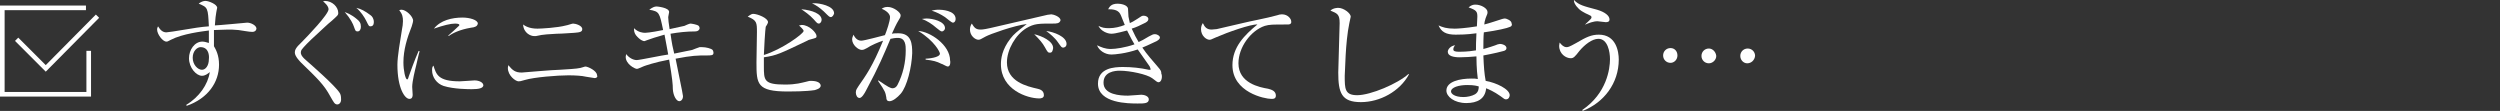 <?xml version="1.0" encoding="utf-8"?>
<!-- Generator: Adobe Illustrator 24.3.0, SVG Export Plug-In . SVG Version: 6.00 Build 0)  -->
<svg version="1.1" id="レイヤー_1" xmlns="http://www.w3.org/2000/svg" xmlns:xlink="http://www.w3.org/1999/xlink" x="0px"
	 y="0px" viewBox="0 0 541 24" style="enable-background:new 0 0 541 24;" xml:space="preserve">
<rect x="0" y="0" width="541" height="24" fill="#333333" stroke="none"/>
<style type="text/css">
	.st0{fill:#FFFFFF;}
	.st1{fill:none;stroke:#FFFFFF;stroke-miterlimit:10;}
	.st2{fill:none;}
</style>
<g>
	<path class="st0" d="M361.5,13.6c-0.9,0-1.6-0.7-1.6-1.6c0-0.9,0.7-1.6,1.6-1.6c0.9,0,1.5,0.7,1.5,1.6
		C363,12.9,362.3,13.6,361.5,13.6z M369.8,13.7c-0.9,0-1.6-0.7-1.6-1.6c0-0.9,0.7-1.6,1.6-1.6c0.8,0,1.5,0.7,1.6,1.6
		C371.4,13,370.6,13.7,369.8,13.7z M378.1,13.7c-0.8,0-1.5-0.7-1.5-1.6c0-0.9,0.7-1.6,1.6-1.6c0.9,0,1.6,0.7,1.6,1.6
		C379.7,13,379,13.7,378.1,13.7z"/>
	<g>
		<path class="st0" d="M54.6,6.9c-0.8,0-2.1-0.3-3-0.4c-0.9-0.1-1.7-0.1-2.3-0.1c-1,0-2.2,0.1-3,0.1c0,0.8,0,1.3,0,2
			c0,0.6,0,1.1,0,1.5c0.4,0.7,1.1,1.9,1.1,4c0,3.8-2.4,7.3-7,8.9l-0.1-0.2c2.8-1.7,4.7-4.4,5.1-7.1c-0.5,0.4-1,0.8-1.7,0.8
			c-1.2,0-2.8-1.7-2.8-3.8c0-1.8,1.2-3.6,2.9-3.6c0.5,0,1,0.2,1.4,0.3c0-0.1,0-1.8,0-2.7c-1.5,0.2-5.7,0.7-8.2,2
			c-0.7,0.4-0.8,0.4-1,0.4c-0.8,0-2-1.6-2-2.6c0-0.3,0.1-0.5,0.2-0.7C34.7,6.5,35.2,7,36,7c0.3,0,2.3-0.3,3.4-0.5
			c2.4-0.4,4.2-0.7,5.8-0.8c-0.2-4-0.2-4.1-2.2-4.9c0.7-0.6,1.3-0.6,1.5-0.6c0.6,0,2.5,0.7,2.5,1.5c0,0.1-0.2,0.8-0.2,1
			c-0.1,0.4-0.2,1.4-0.3,2.8c0.6,0,7-0.6,7-0.6c0.8,0,2,0.6,2,1.3C55.4,6.8,54.9,6.9,54.6,6.9z M43.4,10.2c-0.7,0-1.7,0.8-1.7,2.3
			s1.1,2.6,2,2.6c0.8,0,1.5-0.9,1.5-2.3C45.3,12.1,45.2,10.2,43.4,10.2z"/>
		<path class="st0" d="M73,22.6c-0.6,0-0.8-0.5-1.5-1.7c-1.4-2.6-2.8-3.9-6.3-7.3c-0.2-0.2-1.4-1.4-1.4-2.2c0-0.5,0.1-1,1.5-2.3
			c1.3-1.3,5.8-6,5.8-7.1c0-0.7-0.9-1.5-1.2-1.7c0.2,0,0.3-0.1,0.4-0.1c1.6,0,2.9,1.3,2.9,2.6c0,0.5-0.2,0.6-1.4,1.7
			c-0.9,0.7-2.2,2-3.1,2.8c-1.9,1.7-3.1,3-3.3,3.3c-0.2,0.2-0.3,0.5-0.3,0.8c0,0.2,0,0.7,1.2,1.7c0.9,0.8,6.2,5.4,7.2,7
			c0.2,0.3,0.3,0.7,0.3,1.2C73.9,22.2,73.4,22.6,73,22.6z M77.4,6.8c-0.5,0-0.5-0.2-0.8-1c-0.2-0.6-0.7-1.7-2-3.2
			C75,2.8,75.9,3,77.3,4.2c0.5,0.4,0.8,0.8,0.8,1.6C78.1,6.4,77.8,6.8,77.4,6.8z M80.2,5.7c-0.4,0-0.4-0.1-1-1.3
			c-0.3-0.6-1.1-1.9-2.1-2.7c1,0.2,1.9,0.7,3.1,1.6c0.3,0.2,0.7,0.7,0.7,1.5C80.9,5.4,80.6,5.7,80.2,5.7z"/>
		<path class="st0" d="M90.1,14c-0.3,1.2-0.9,3.6-0.9,4.8c0,0.3,0.1,1.5,0.1,1.7c0,0.4-0.1,0.9-0.7,0.9c-1,0-2.6-2.3-2.6-7.4
			c0-1.8,0.6-5.2,1-7.7c0.1-0.5,0.2-1.1,0.2-1.7c0-0.9-0.1-1.5-0.8-2.4c0.1,0,0.2-0.1,0.5-0.1c0.9,0,2.5,1.4,2.5,2.4
			c0,0.2-0.1,0.5-0.3,1.2c-1,2.5-1.8,5.1-1.8,7.8c0,1.7,0.4,3.6,0.8,3.7c0.1,0,0.3-0.3,0.3-0.5c0.3-0.8,1.3-3.7,2.2-5.7l0.2,0.1
			C90.6,11.7,90.3,13.2,90.1,14z M102.1,19.3c-0.6,0-3.9,0-6.1-0.7c-1.5-0.5-2.5-1.9-2.5-3.4c0-0.6,0.1-0.8,0.3-1
			c0.6,1.9,1,3.4,5.7,3.4c0.5,0,2.9-0.2,3.2-0.2c0.9,0,1.9,0.4,1.9,1.1C104.5,19.1,103.6,19.3,102.1,19.3z M101.9,6
			c-2.4,0.4-4,1.2-4.8,1.8l-0.1-0.1c0.4-0.3,2.2-2,2.3-2.1c0.1-0.1,0.1-0.1,0.1-0.2c0-0.3-0.8-0.3-0.9-0.3c-1,0-2.6,0.4-4.6,1.1
			c1.4-1.8,3.9-2.4,6.2-2.4c1.5,0,3.3,0.5,3.3,1.3C103.3,5.7,102.8,5.9,101.9,6z"/>
		<path class="st0" d="M128.7,16.9c0,0-1.3-0.2-1.9-0.3c-0.8-0.2-2.3-0.3-3.8-0.3c-2.3,0-7.4,0.4-9.4,1c-1,0.3-1.1,0.3-1.4,0.3
			c-0.6,0-2.3-1.2-2.3-2.9c0-0.3,0.1-0.4,0.1-0.6c0.9,1.1,1.5,1.6,2.9,1.6c0.2,0,6.9-0.6,8.2-0.6c1.5-0.1,3.7-0.2,4.5-0.4
			c0.8-0.2,0.9-0.3,1.1-0.3c0.5,0,2.5,0.9,2.5,1.9C129.4,16.6,129.1,16.9,128.7,16.9z M124.3,7.1c-0.5,0-2.5,0.2-3.8,0.2
			c-1.4,0.1-2.9,0.1-4.5,0.5c-0.2,0-0.3,0-0.5,0c-0.6,0-2.2-0.6-2.3-2.5c0.4,0.3,1.3,0.9,3.1,0.9c0.8,0,4.4-0.2,6.2-0.7
			c0.2,0,1.3-0.4,1.5-0.4c0.5,0,2,0.4,2,1.2C126,6.9,125.5,7,124.3,7.1z"/>
		<path class="st0" d="M152.8,12c-1.8,0-3,0-6.6,0.7c0.2,1.2,1.6,7.7,1.6,8.1c0,0.8-0.5,1.1-0.8,1.1c-0.6,0-1.3-1.1-1.4-2.6
			c0-1-0.1-2.2-0.8-6.4c-3.2,0.6-5.1,1.3-5.4,1.4c-1.4,0.6-1.4,0.6-1.6,0.6c-0.4,0-2.4-1-2.4-2.6c0-0.2,0.1-0.4,0.1-0.6
			c0.6,0.8,1.5,1.3,2.3,1.3c0.6,0,5.8-1.1,6.8-1.2c-0.1-0.4-0.5-2.9-0.8-4.3C142,8,140.8,8.4,140,8.7c-0.5,0.2-0.5,0.2-0.6,0.2
			c-0.2,0-0.9-0.2-1.8-1.3c-0.4-0.6-0.4-1-0.4-1.5c0.9,0.9,1.9,1,2.4,1c0.8,0,3.5-0.5,3.9-0.6c-0.8-3.8-0.8-4-3-4.4
			c0.7-0.5,1.1-0.7,1.6-0.7c0,0,2.7,0.2,2.7,1.2c0,0.2-0.2,0.9-0.2,1.1c0,0.4,0.1,1.4,0.3,2.6c0.5-0.1,2.8-0.6,3.2-0.7
			c0.2-0.1,1.1-0.5,1.3-0.5c0.2,0,1.5,0.2,1.8,0.5c0.1,0.1,0.2,0.3,0.2,0.5c0,0.3-0.3,0.7-1,0.7c-1.8,0-3.6,0.2-5.3,0.5
			c0.3,2.2,0.5,3.1,0.8,4.3c0.5-0.1,3.8-0.8,3.9-0.8c0.3-0.1,1.2-0.5,1.6-0.6c0.1,0,0.3,0,0.5,0c0.9,0,2,0.3,2.3,0.6
			c0.1,0.1,0.2,0.4,0.2,0.6C154.4,12,154,12,152.8,12z"/>
		<path class="st0" d="M176.3,19.5c-1.9,0.3-5.1,0.3-5.8,0.3c-6.7,0-6.8-1.6-6.8-6.3c0-1,0.1-5.6,0.1-6.5c0-2.1,0-2.6-2-3.4
			c0.7-0.5,0.9-0.6,1.2-0.6c0.9,0,3.2,0.9,3.2,1.8c0,0.2-0.4,0.9-0.5,1c-0.1,0.4-0.4,5.3-0.4,6.1c3.9-1.2,8.6-4.6,8.6-5.2
			c0-0.3-0.7-0.9-1-1.2c0.3,0,0.4-0.1,0.6-0.1c1.6,0,3.2,1.7,3.2,2.4c0,0.4-0.1,0.4-1.2,0.7c-0.3,0.1-0.5,0.1-0.8,0.3
			c-5.9,2.8-6.6,3.2-9.4,3.6c0,0.5,0,1,0,1.9c0,3.1,0,4,4.6,4c2.4,0,3.6-0.4,4.5-0.6c0.7-0.2,0.8-0.2,1.1-0.2c0.6,0,2.1,0.1,2.1,1.1
			C177.5,19.2,176.6,19.4,176.3,19.5z M177.2,5.1c-0.3,0-0.4-0.1-1.1-0.9c-0.9-1-2.1-1.8-2.7-2.2c2.4,0.2,4.4,1,4.4,2.3
			C177.8,4.7,177.5,5.1,177.2,5.1z M179.8,3.7c-0.3,0-0.4-0.1-1.5-1.2c-1-0.9-1.6-1.3-2.6-1.8c0.3,0,0.4,0,0.6,0
			c0.9,0,4.2,0.5,4.2,2.2C180.4,3.3,180.1,3.7,179.8,3.7z"/>
		<path class="st0" d="M194.9,20.3c-0.7,0.8-1.7,1.6-2.4,1.6c-0.6,0-0.7-0.4-0.7-0.8c-0.2-1.1-0.2-1.3-1.8-3.6l0.1-0.1
			c2.2,1.5,2.6,1.7,3.1,1.7c0.4,0,0.8-0.3,1-0.7c1.2-2.3,1.8-4.9,1.8-7.5c0-1,0-2.7-1.7-2.7c-0.6,0-1.1,0.1-1.6,0.2
			c-1.5,3.5-2.4,5.8-5.3,11.2c-0.3,0.6-0.9,1.6-1.4,1.6c-0.5,0-0.8-0.6-0.8-1.2c0-0.6,0.3-0.9,0.6-1.4c1.6-2.3,3-4.2,5.3-9.8
			c-1,0.3-2.6,1-3.5,1.6c-0.4,0.2-0.7,0.4-1.1,0.4c-0.8,0-2.1-1.1-2.1-2.3c0-0.4,0.2-0.7,0.3-1c0.4,0.9,1,1.3,1.7,1.3
			c0.6,0,4.3-1,5.1-1.2c0.4-1,1.1-3,1.1-3.9c0-1-1.5-1.7-1.8-1.8c0.3-0.2,0.6-0.4,1.3-0.4c1.3,0,2.8,1.2,2.8,1.8
			c0,0.4-0.2,0.7-0.4,1c-0.6,1-1,1.9-1.5,3c0.4-0.1,0.9-0.1,1.4-0.1c2.9,0,3,2.4,3,4.3C197.3,14.5,196.3,18.7,194.9,20.3z
			 M205.1,14.4c-0.3,0-1.2-0.6-1.4-0.6c-1-0.5-1.7-0.7-3.4-0.9l0-0.2c0.4,0,3.1-0.2,3.1-1.1c0-0.3-1.1-2.7-4.7-4.9
			c2.5,0.1,6.9,3,6.9,6.4C205.7,13.3,205.7,14.4,205.1,14.4z M203.8,6.8c-0.2,0-0.6-0.3-1.2-0.8c-0.9-0.8-2-1.5-3.1-1.9
			c0.3,0,0.5-0.1,1-0.1c1.3,0,4,0.6,4,2.1C204.5,6.4,204.2,6.8,203.8,6.8z M206.2,4.9c-0.3,0-1.4-1-1.7-1.2
			c-0.9-0.6-1.9-1.1-2.9-1.4c0.4-0.1,0.9-0.2,1.6-0.2c0.4,0,3.6,0.1,3.6,2C206.8,4.5,206.6,4.9,206.2,4.9z"/>
		<path class="st0" d="M227.9,5.1c-3.2,0-4.1,0-5.8,1c-2.3,1.4-4.2,4.6-4.2,7.4c0,4.2,4.4,5.2,6.6,5.7c0.4,0.1,1.4,0.3,1.4,1.4
			c0,0.6-0.6,0.7-1,0.7c-2.6,0-8.3-1.9-8.3-7.4c0-1.1,0.2-3.2,2.1-5.6c0.7-0.9,1.3-1.4,3.5-3.1c-2.7,0.3-8,2.2-8.9,2.7
			c-1.1,0.6-1.2,0.7-1.6,0.7c-0.6,0-1.8-0.8-1.8-2.2c0-0.6,0.2-1,0.4-1.3c0.5,0.8,0.8,1.3,1.9,1.3c0.5,0,1.2-0.1,3.7-0.7
			c3-0.7,7.8-1.8,10.8-2.5c0.3,0,0.6-0.1,0.8-0.1c0.4,0,2,0.5,2,1.3C229.3,5.1,228.6,5.1,227.9,5.1z M227.2,11.4
			c-0.4,0-0.5-0.1-1.1-1.2c-0.5-0.9-1.1-1.6-2.3-2.8c1.7,0.4,4.1,1.5,4.1,3C227.8,11,227.7,11.4,227.2,11.4z M230.1,10.3
			c-0.4,0-0.4-0.1-1.2-1.2c-0.6-0.9-1.7-1.8-2.5-2.4c1.6,0.2,4.4,1.2,4.4,2.8C230.8,10.2,230.2,10.3,230.1,10.3z"/>
		<path class="st0" d="M250.7,17.8c-0.2,0-0.4-0.1-1.4-0.9c-1.1-0.8-4.7-1.6-7-1.6c-1,0-3.5,0.2-3.5,2.6c0,2.6,3.6,2.8,5.3,2.8
			c0.5,0,2.5-0.2,2.9-0.2c0.6,0,1.6,0.3,1.6,1c0,0.9-1,0.9-2.4,0.9c-1.9,0-8.6,0-8.6-4.3c0-3.4,3.5-3.6,5.4-3.6
			c1.9,0,3.8,0.2,5.6,0.6c0.1,0,0.1,0,0.2,0c0.1,0,0.2,0,0.2-0.1s-0.1-0.3-0.2-0.6c-0.1-0.1-0.8-1.2-2.6-3.7c-2.6,0.9-5,1.1-5.7,1.1
			c-1.4,0-2.7-0.9-3.1-2c0.9,0.4,1.7,0.8,3,0.8c1,0,3.1-0.3,5.1-1c-0.9-1.5-1.3-2.5-1.6-3c-0.5,0.1-2.4,0.7-3.4,0.7
			c-0.9,0-2.3-0.6-2.8-1.7c0.8,0.4,1.3,0.5,2.3,0.5c1.2,0,2.4-0.3,3.4-0.7c-0.2-0.4-0.8-2.1-1-2.4c-0.5-0.9-1.6-1-2.6-1
			c0.3-0.5,0.6-1.2,2.1-1.2c0.5,0,2.1,0.2,2.2,1.1c0,0.3,0.1,1.5,0.1,1.7c0.1,0.5,0.2,1,0.3,1.4c0.3-0.1,1-0.5,1.6-0.9
			c0.9-0.6,1-0.7,1.4-0.7c0.5,0,1,0.3,1,0.7c0,0.3-0.1,0.5-0.6,0.8c-1.2,0.6-2,1-3,1.3c0.6,1.3,1,2.1,1.5,2.9
			c0.5-0.2,1.2-0.6,2.2-1.2c0.8-0.4,0.9-0.5,1.3-0.5c0.6,0,1.1,0.4,1.1,0.7c0,0.4-0.4,0.6-0.7,0.8c-0.3,0.1-1.6,0.8-3.1,1.4
			c1,1.5,2.2,2.8,3.3,4.1c0.8,0.9,0.8,1.1,0.8,1.5C251.6,16.5,251.4,17.8,250.7,17.8z"/>
		<path class="st0" d="M278.6,5.3c-3.4,0-3.8,0-4.9,0.3c-3,1-5.7,4.6-5.7,8.1c0,4.3,4.6,5.2,6.4,5.5c0.8,0.2,1.7,0.5,1.7,1.5
			c0,0.8-0.8,0.7-1,0.7c-1.4,0-8.4-1.4-8.4-7.3c0-3.9,2.6-6.5,5.4-8.8c-1.4-0.1-6.5,1.7-9,2.8c-1.1,0.5-1.1,0.5-1.4,0.5
			c-0.6,0-1.8-0.8-1.8-2.3c0-0.6,0.2-1,0.4-1.3c0.4,0.9,0.9,1.4,1.9,1.4c0.3,0,0.8-0.1,1.1-0.1c5.7-1.3,6.3-1.5,8.8-2
			c1.5-0.3,3.2-0.7,4.3-1c0.2-0.1,0.7-0.2,1-0.2c1.4,0,2,1.1,2,1.4C279.6,5.3,278.9,5.3,278.6,5.3z"/>
		<path class="st0" d="M294.5,22.1c-4.2,0-4.9-2-4.9-6.4c0-1.3,0.3-9.4,0.3-10.7c0-1.9-0.5-2.1-2-2.7c0.6-0.6,1.6-0.6,1.7-0.6
			c1.2,0,2.7,1.2,2.7,1.9c0,0.2-0.3,1.2-0.3,1.4c-0.9,4.3-0.9,10.5-1,11.4c0,2.8,0,4.2,2.7,4.2c2.9,0,8.8-2.5,11.1-4.6l0.1,0.1
			C302.9,19.8,298.6,22.1,294.5,22.1z"/>
		<path class="st0" d="M326.8,5.8c-0.6,0.3-2.8,0.8-5.7,1.2c-0.1,1-0.1,2.6-0.1,3.6c0.5-0.1,2.7-0.8,3.1-1c0.2,0,0.3-0.1,0.5-0.1
			c0.5,0,1.4,0.3,1.4,0.9c0,0.4-0.3,0.5-0.5,0.6c-0.3,0.1-2.3,0.6-4.5,1c0.1,2.5,0.2,3.9,0.5,5.5c2.3,0.4,5.2,1.8,5.2,3.1
			c0,0.3-0.2,0.9-0.8,0.9c-0.3,0-0.4-0.1-1.2-0.7c-1.4-1-2.6-1.5-3.1-1.7c-0.2,2.3-1.9,3.2-4.3,3.2c-2.6,0-4.3-1.4-4.3-2.7
			c0-2,3-2.6,5.4-2.6c0.6,0,1,0,1.4,0.1c-0.3-2.2-0.3-4.5-0.3-4.9c-1.2,0.1-2.4,0.2-3.6,0.2c-1.4,0-2.6-0.3-2.6-1.2
			c0-0.5,0.6-1.3,1.6-1.4c-0.3,0.3-0.4,0.6-0.4,0.9c0,0.4,0.5,0.5,1.3,0.5c1.7,0,3-0.2,3.6-0.3c0-1.2,0-1.7,0.1-3.7
			c-2.1,0.3-3.8,0.3-4.5,0.3c-2.1,0-3.1-0.6-3.7-2c0.9,0.4,1.7,0.7,3.5,0.7c0.6,0,2.3-0.1,4.8-0.5c0-0.4,0.1-1.9,0.1-2.1
			c0-1.1-0.2-1.4-1.9-2c0.3-0.2,0.6-0.6,1.5-0.6c1.2,0,2.6,0.8,2.6,1.6c0,0.3,0,0.4-0.4,1.3c-0.2,0.6-0.3,1.1-0.3,1.4
			c1.2-0.3,2.6-0.8,3.9-1.2c0.1,0,0.3-0.1,0.5-0.1c0.5,0,1.5,0.5,1.5,1C327.3,5.4,327.1,5.7,326.8,5.8z M317.5,18.4
			c-1.8,0-3.5,0.5-3.5,1.4c0,0.5,0.8,1.2,2.7,1.2c0.8,0,1.8-0.2,2.5-0.6c0.8-0.5,0.8-1.3,0.8-1.7C319.6,18.6,319.1,18.4,317.5,18.4z
			"/>
		<path class="st0" d="M342.5,24l-0.1-0.2c5.3-3.6,6-8.9,6-11c0-1.6-0.5-4.4-2.5-4.4c-1.4,0-3,1.3-4.1,2.6c-1,1.3-1.3,1.6-1.9,1.6
			c-1,0-2.5-0.9-2.5-2.7c0-0.3,0.1-0.4,0.1-0.7c0.5,0.6,0.9,1,1.5,1c0.3,0,0.5,0,2.1-0.9c2.2-1.3,3.3-1.8,4.9-1.8
			c3.7,0,4.3,3.6,4.3,5.4C350.3,18,347.1,22.2,342.5,24z M347.5,4.8c-0.3,0-1.5-0.2-1.8-0.2c-0.9,0-1.9,0.4-2.6,0.7L343,5.3
			c1.4-1.3,1.4-1.3,1.4-1.6c0-0.1-0.1-0.3-0.4-0.4c-1.5-0.7-2.1-1-2.9-2c-0.5-0.7-0.5-1-0.5-1.3c1.1,1.1,2,1.3,5,2.1
			c1.7,0.5,2.7,1.3,2.7,2.1C348.3,4.7,347.9,4.8,347.5,4.8z"/>
		<g>
			<polyline class="st1" points="19.2,11 19.2,20.4 0.5,20.4 0.5,1.7 18.6,1.7 			"/>
			<polyline class="st1" points="3.6,8.5 9.9,14.8 21.1,3.5 			"/>
		</g>
	</g>
</g>
<rect x="0.5" y="9.5" class="st2" width="540" height="5"/>
</svg>
